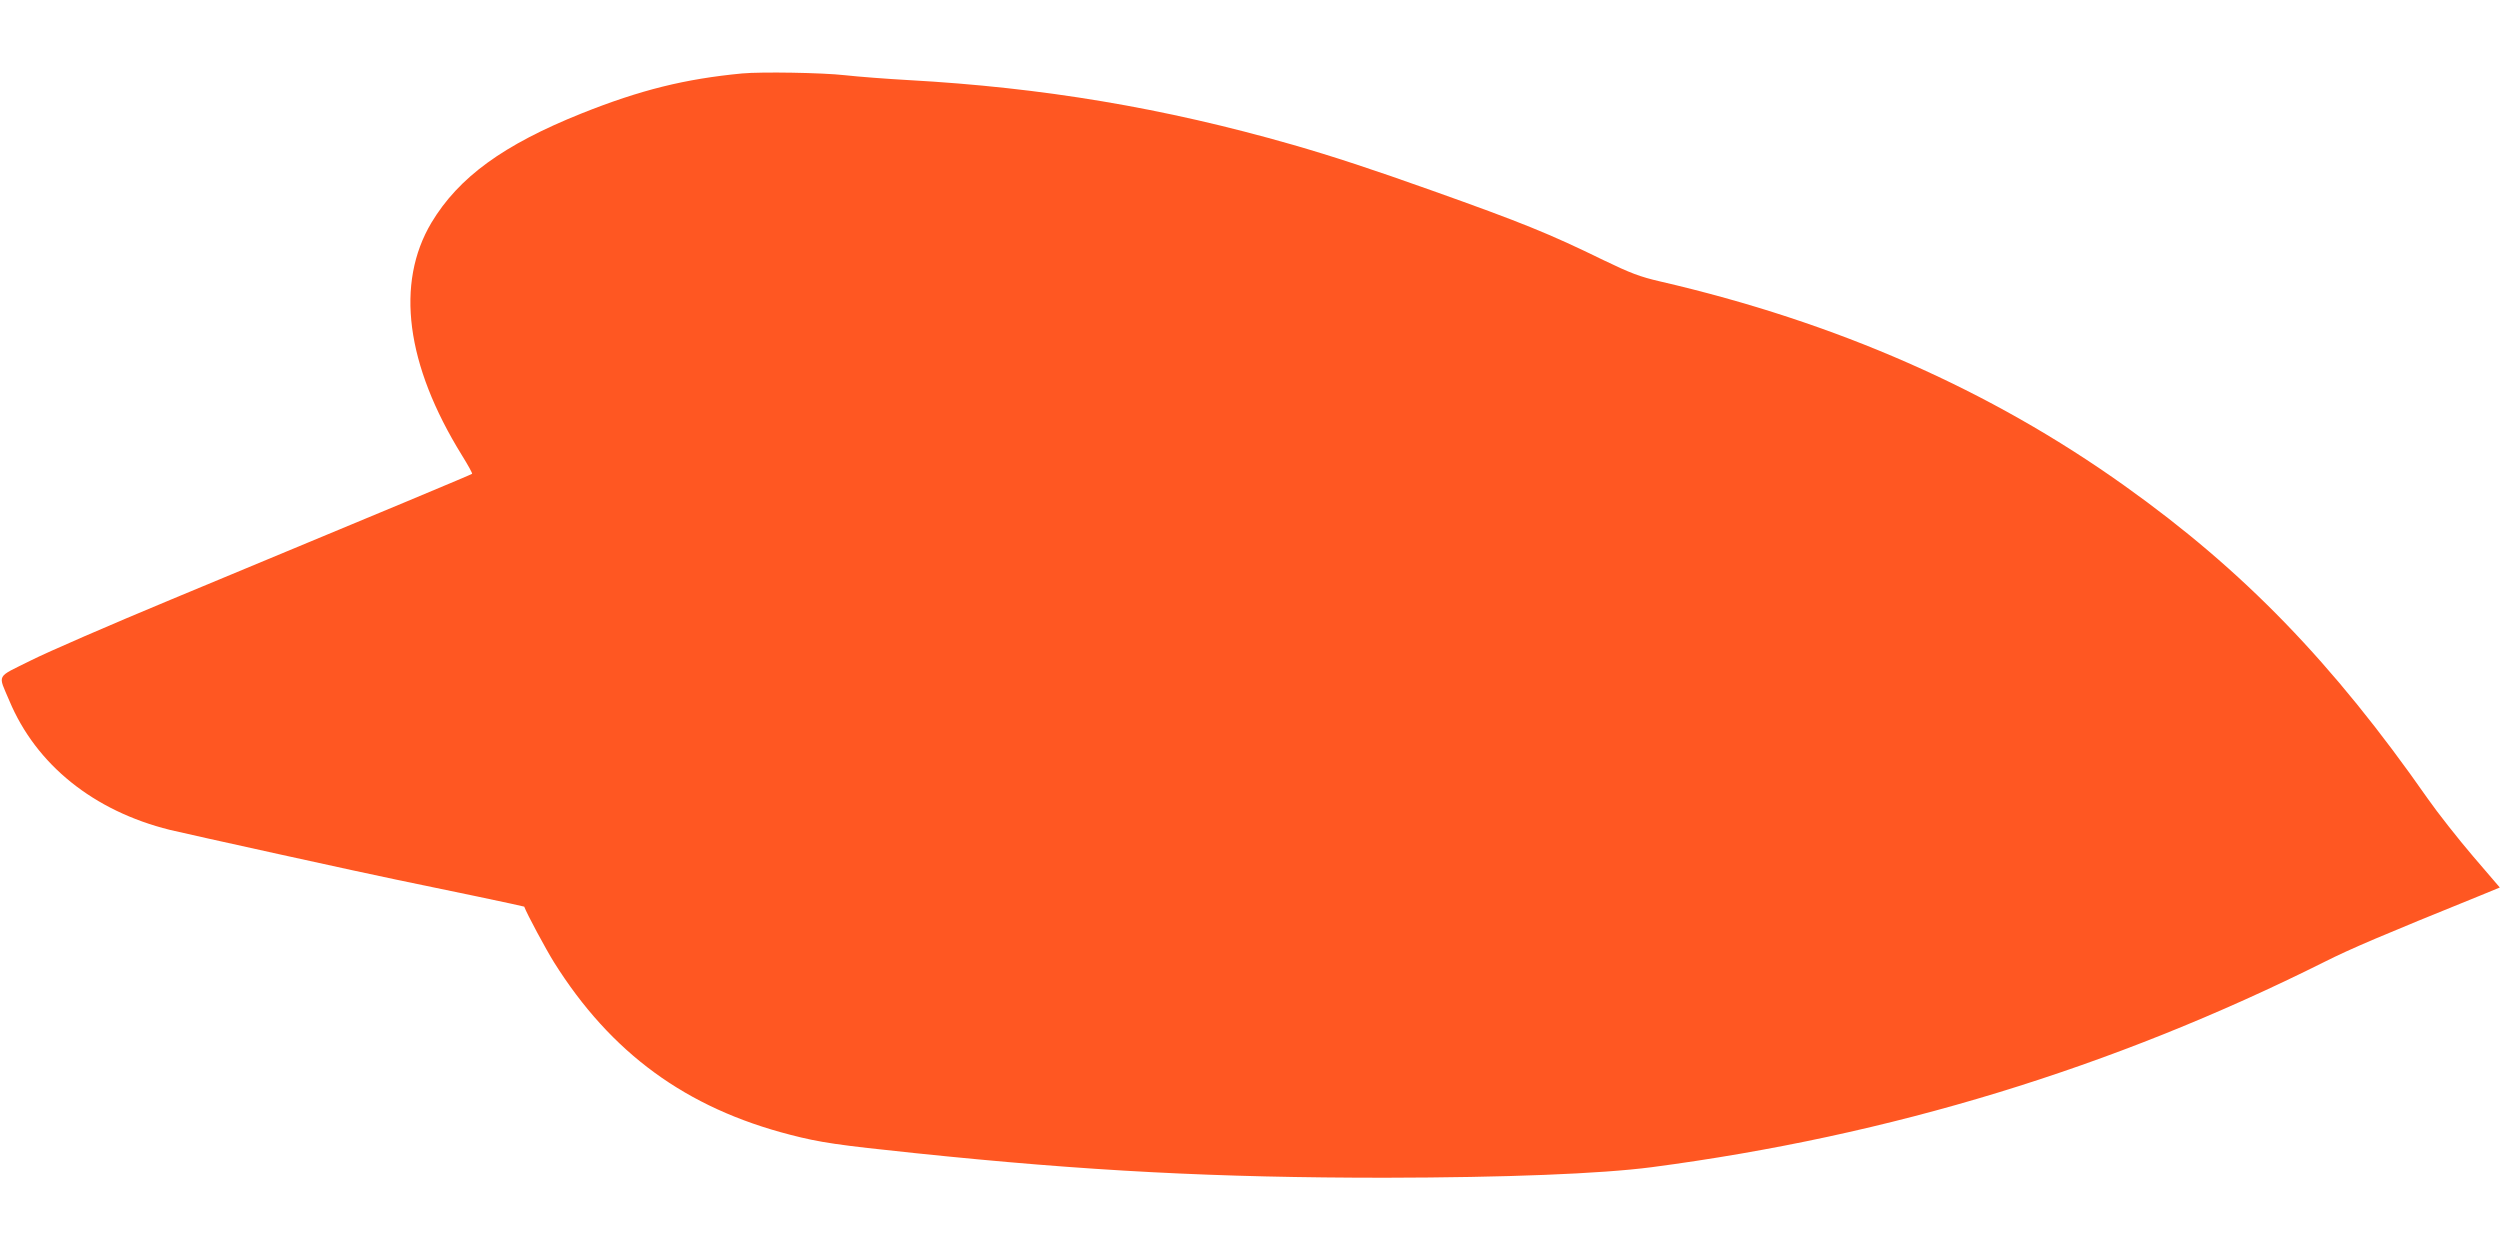 <?xml version="1.0" standalone="no"?>
<!DOCTYPE svg PUBLIC "-//W3C//DTD SVG 20010904//EN"
 "http://www.w3.org/TR/2001/REC-SVG-20010904/DTD/svg10.dtd">
<svg version="1.0" xmlns="http://www.w3.org/2000/svg"
 width="1280pt" height="640pt" viewBox="0 0 1280 640"
 preserveAspectRatio="xMidYMid meet">
<g transform="translate(0,640) scale(0.1,-0.1)"
fill="#ff5722" stroke="none">
<path d="M3800 6024 c-293 -28 -520 -84 -823 -205 -399 -160 -628 -326 -768
-559 -185 -311 -131 -727 156 -1191 31 -50 55 -93 52 -95 -4 -4 -401 -170
-1542 -644 -308 -128 -631 -268 -718 -312 -180 -90 -168 -66 -109 -206 137
-327 431 -564 822 -661 86 -21 1021 -227 1160 -255 235 -48 653 -136 654 -138
15 -40 111 -218 152 -284 292 -466 677 -747 1210 -884 154 -40 246 -53 639
-94 881 -92 1547 -126 2408 -126 617 1 1103 20 1364 54 1223 161 2356 507
3446 1052 131 66 295 136 794 338 l102 42 -138 161 c-75 88 -180 221 -231 294
-487 697 -942 1167 -1551 1601 -689 492 -1476 838 -2379 1047 -104 24 -153 43
-290 109 -276 135 -419 193 -880 357 -300 107 -510 176 -712 234 -659 189
-1281 293 -1968 331 -107 6 -253 17 -325 25 -115 13 -425 18 -525 9z"/>
</g>
</svg>
